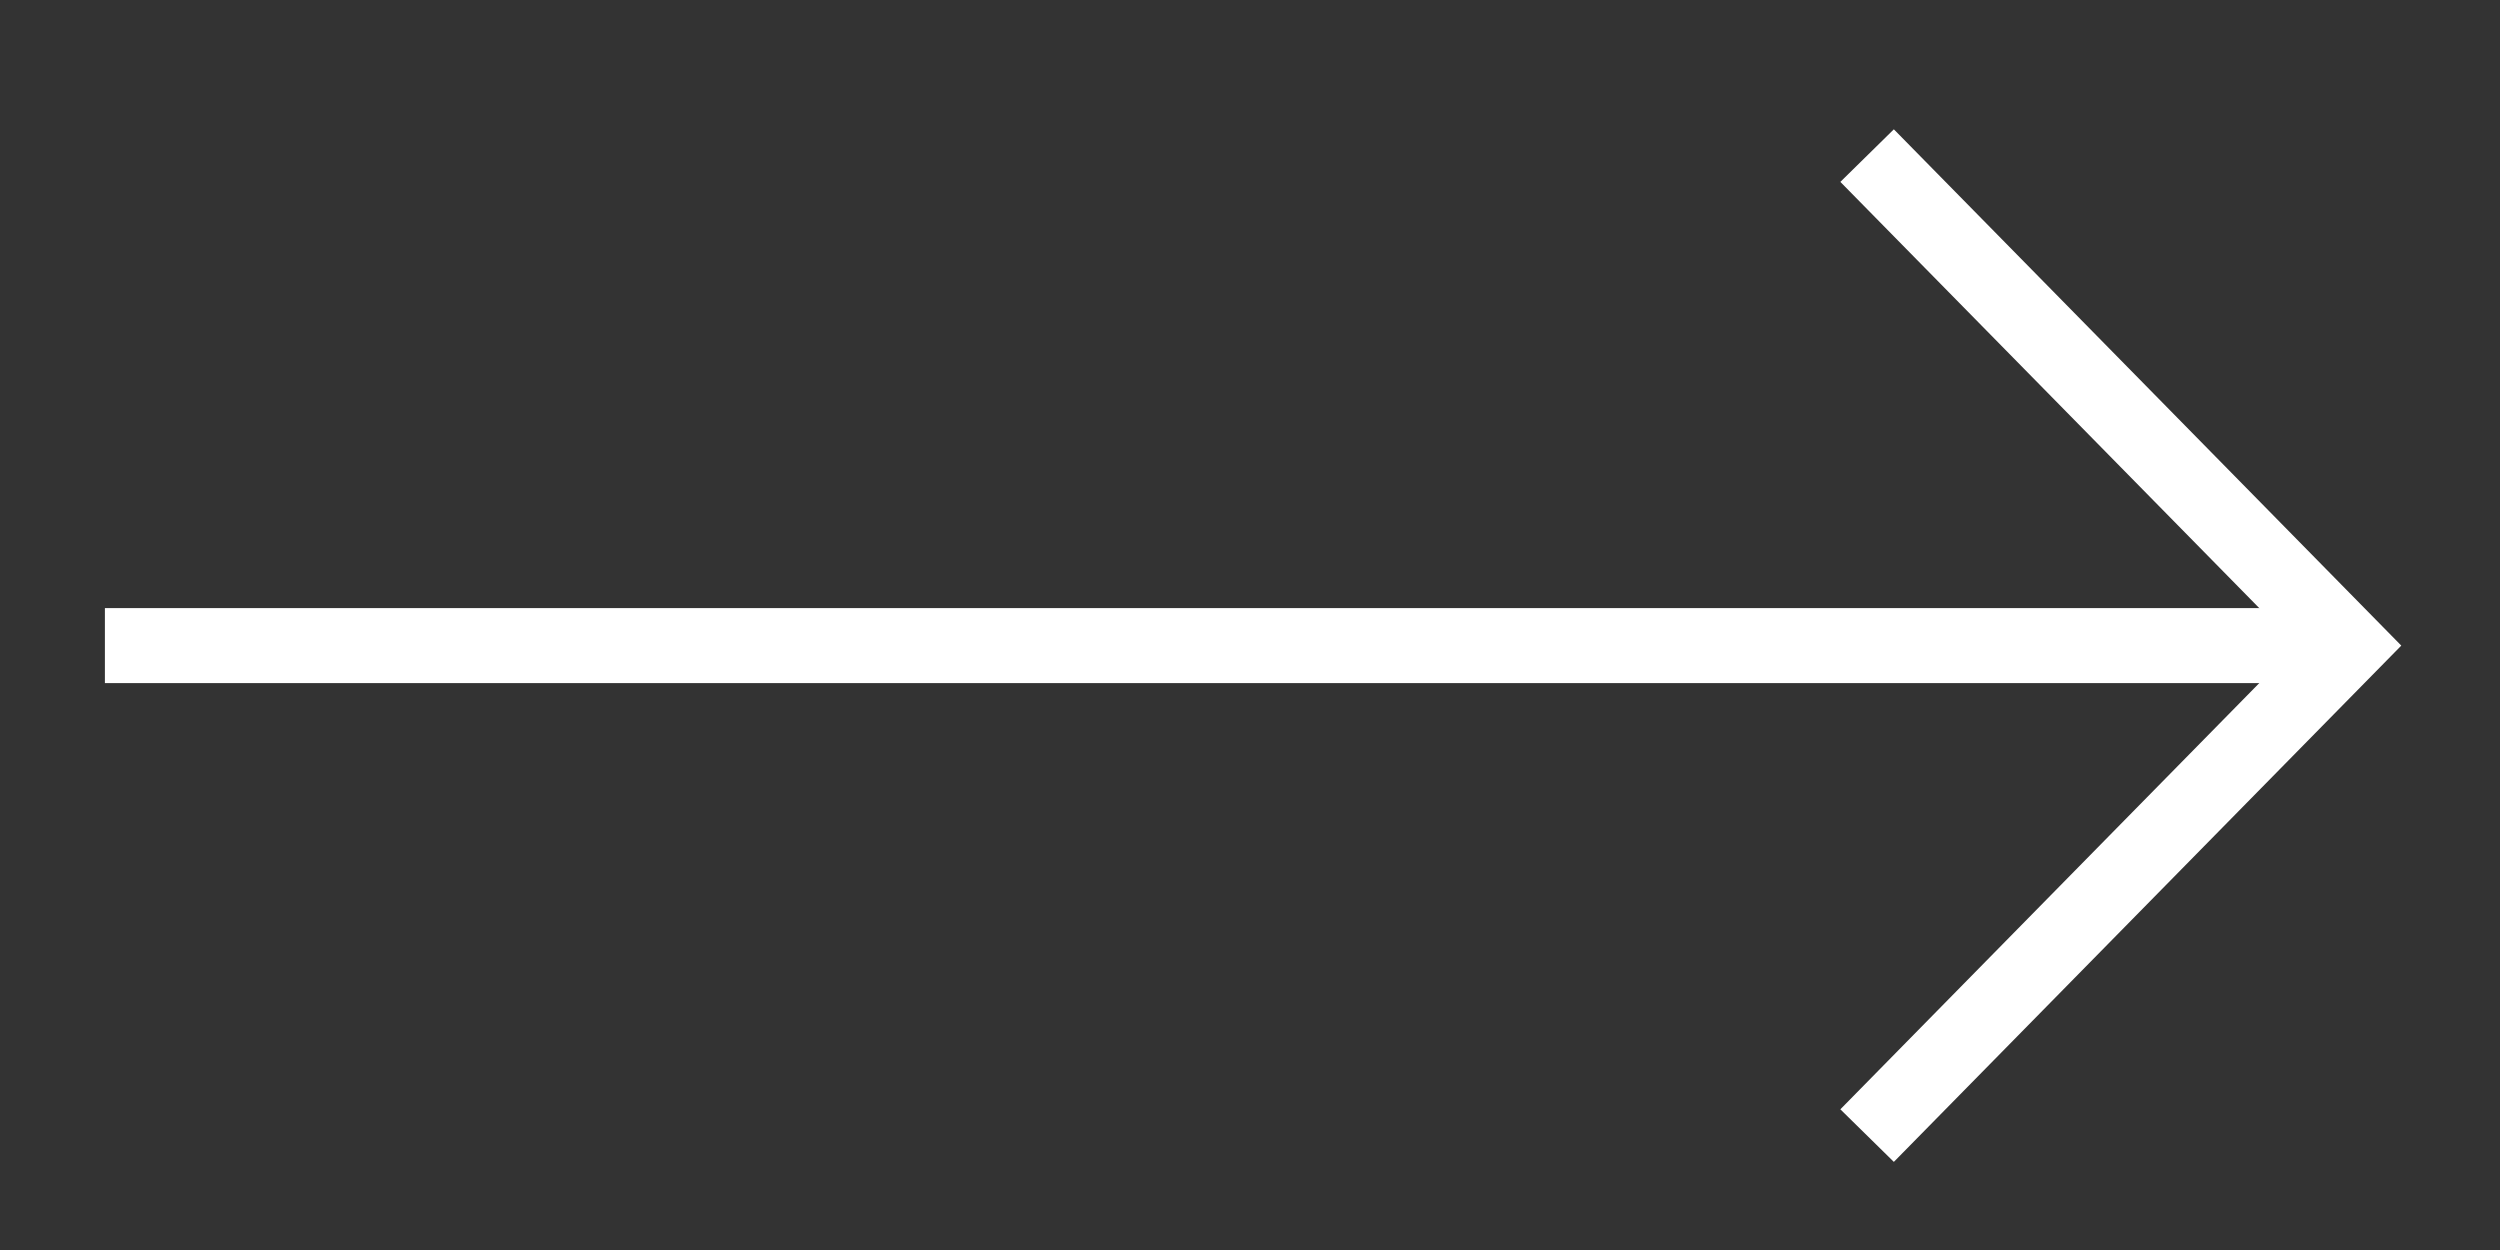<?xml version="1.0" encoding="utf-8"?>
<!-- Generator: Adobe Illustrator 17.0.0, SVG Export Plug-In . SVG Version: 6.00 Build 0)  -->
<!DOCTYPE svg PUBLIC "-//W3C//DTD SVG 1.1//EN" "http://www.w3.org/Graphics/SVG/1.1/DTD/svg11.dtd">
<svg version="1.1" id="Layer_1" xmlns="http://www.w3.org/2000/svg" xmlns:xlink="http://www.w3.org/1999/xlink" x="0px" y="0px"
	 width="50px" height="25px" viewBox="0 0 50 25" enable-background="new 0 0 50 25" xml:space="preserve">
<rect x="0" y="0" width="50" height="25" fill="#333333" stroke="none"/>
<rect x="-717.389" y="-410.427" fill="none" width="1474.623" height="829.476"/>
<line fill="none" stroke="#FFFFFF" stroke-width="1.5" stroke-miterlimit="10" x1="719.946" y1="137.665" x2="764.916" y2="137.665"/>
<polyline fill="none" stroke="#FFFFFF" stroke-width="1.5" stroke-miterlimit="10" points="755.263,147.318 764.916,137.665 
	755.263,128.012 "/>
<line fill="none" stroke="#FFFFFF" stroke-width="1.5" stroke-miterlimit="10" x1="2.098" y1="12.912" x2="46.975" y2="12.912"/>
<polyline fill="none" stroke="#FFFFFF" stroke-width="1.5" stroke-miterlimit="10" points="37.342,22.712 46.974,12.912 
	37.342,3.112 "/>
</svg>
